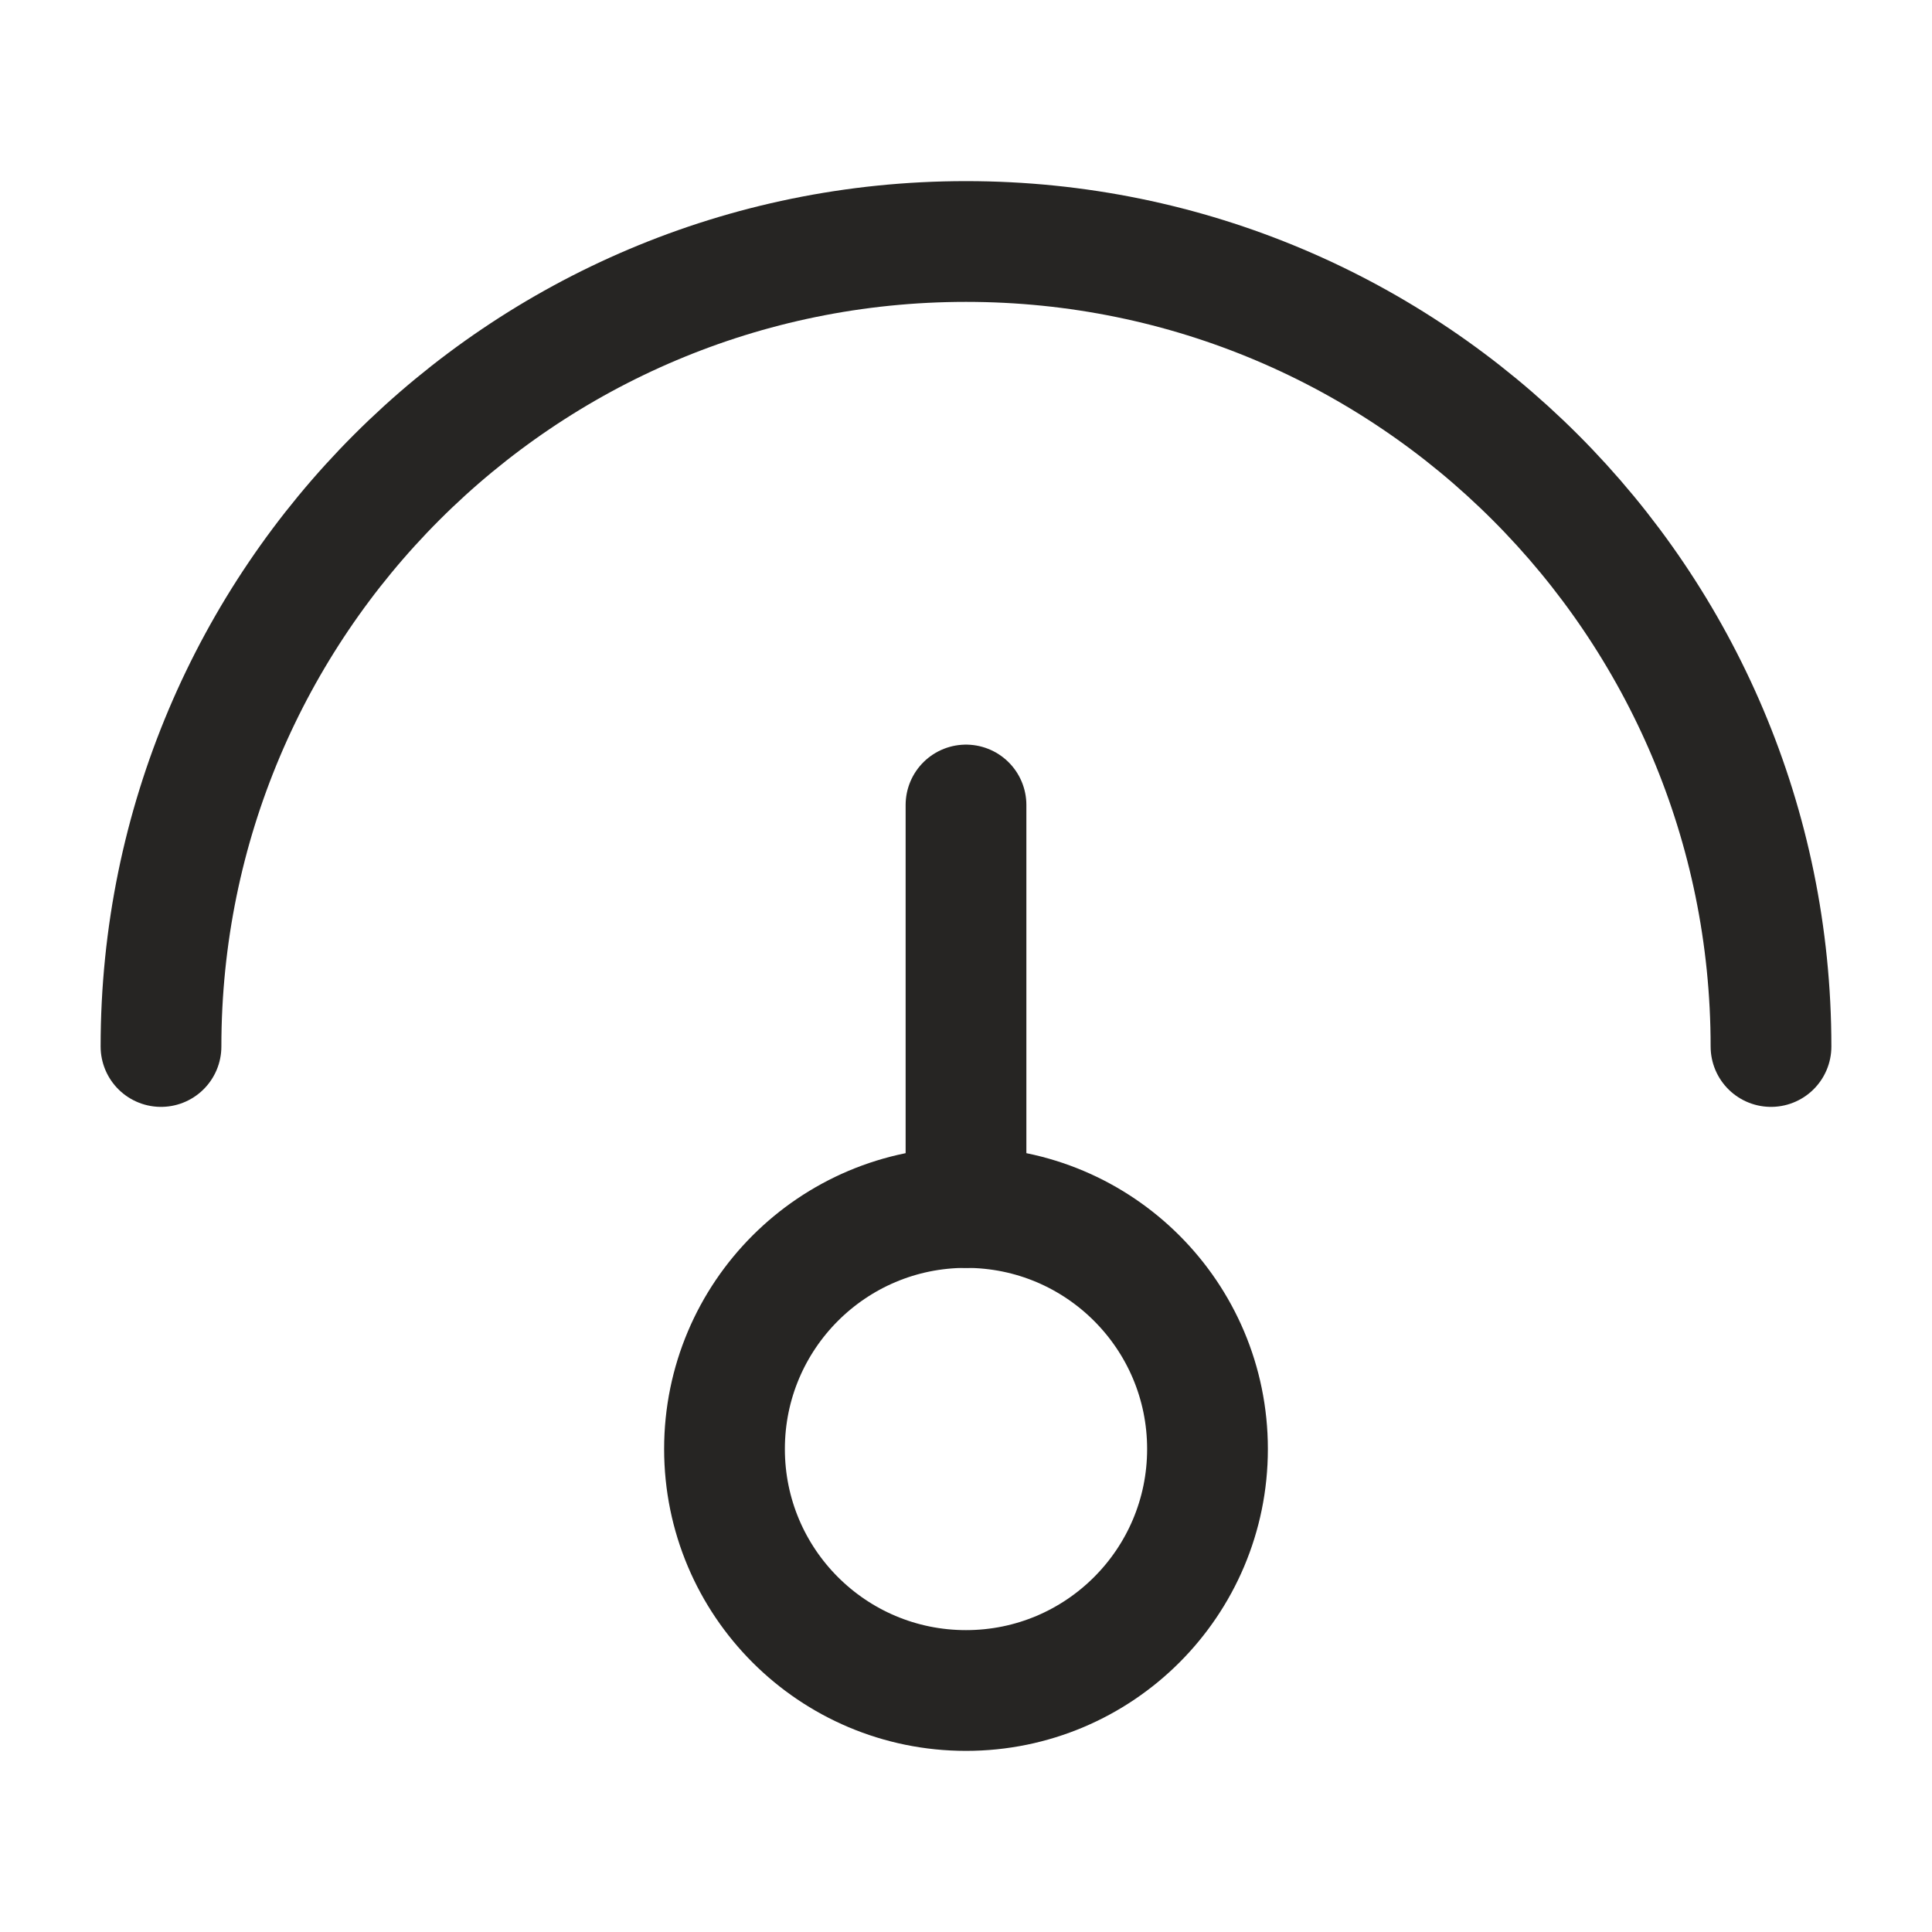 <svg width="24" height="24" viewBox="0 0 24 24" fill="none" xmlns="http://www.w3.org/2000/svg">
<path d="M12 21C13.657 21 15 19.657 15 18C15 16.343 13.657 15 12 15C10.343 15 9 16.343 9 18C9 19.657 10.343 21 12 21Z" stroke="#262523" stroke-width="1.5"/>
<path d="M12 15V10" stroke="#262523" stroke-width="1.5" stroke-linecap="round" stroke-linejoin="round"/>
<path d="M22 13C22 7.477 17.523 3 12 3C6.477 3 2 7.477 2 13" stroke="#262523" stroke-width="1.5" stroke-linecap="round" stroke-linejoin="round"/>
</svg>
